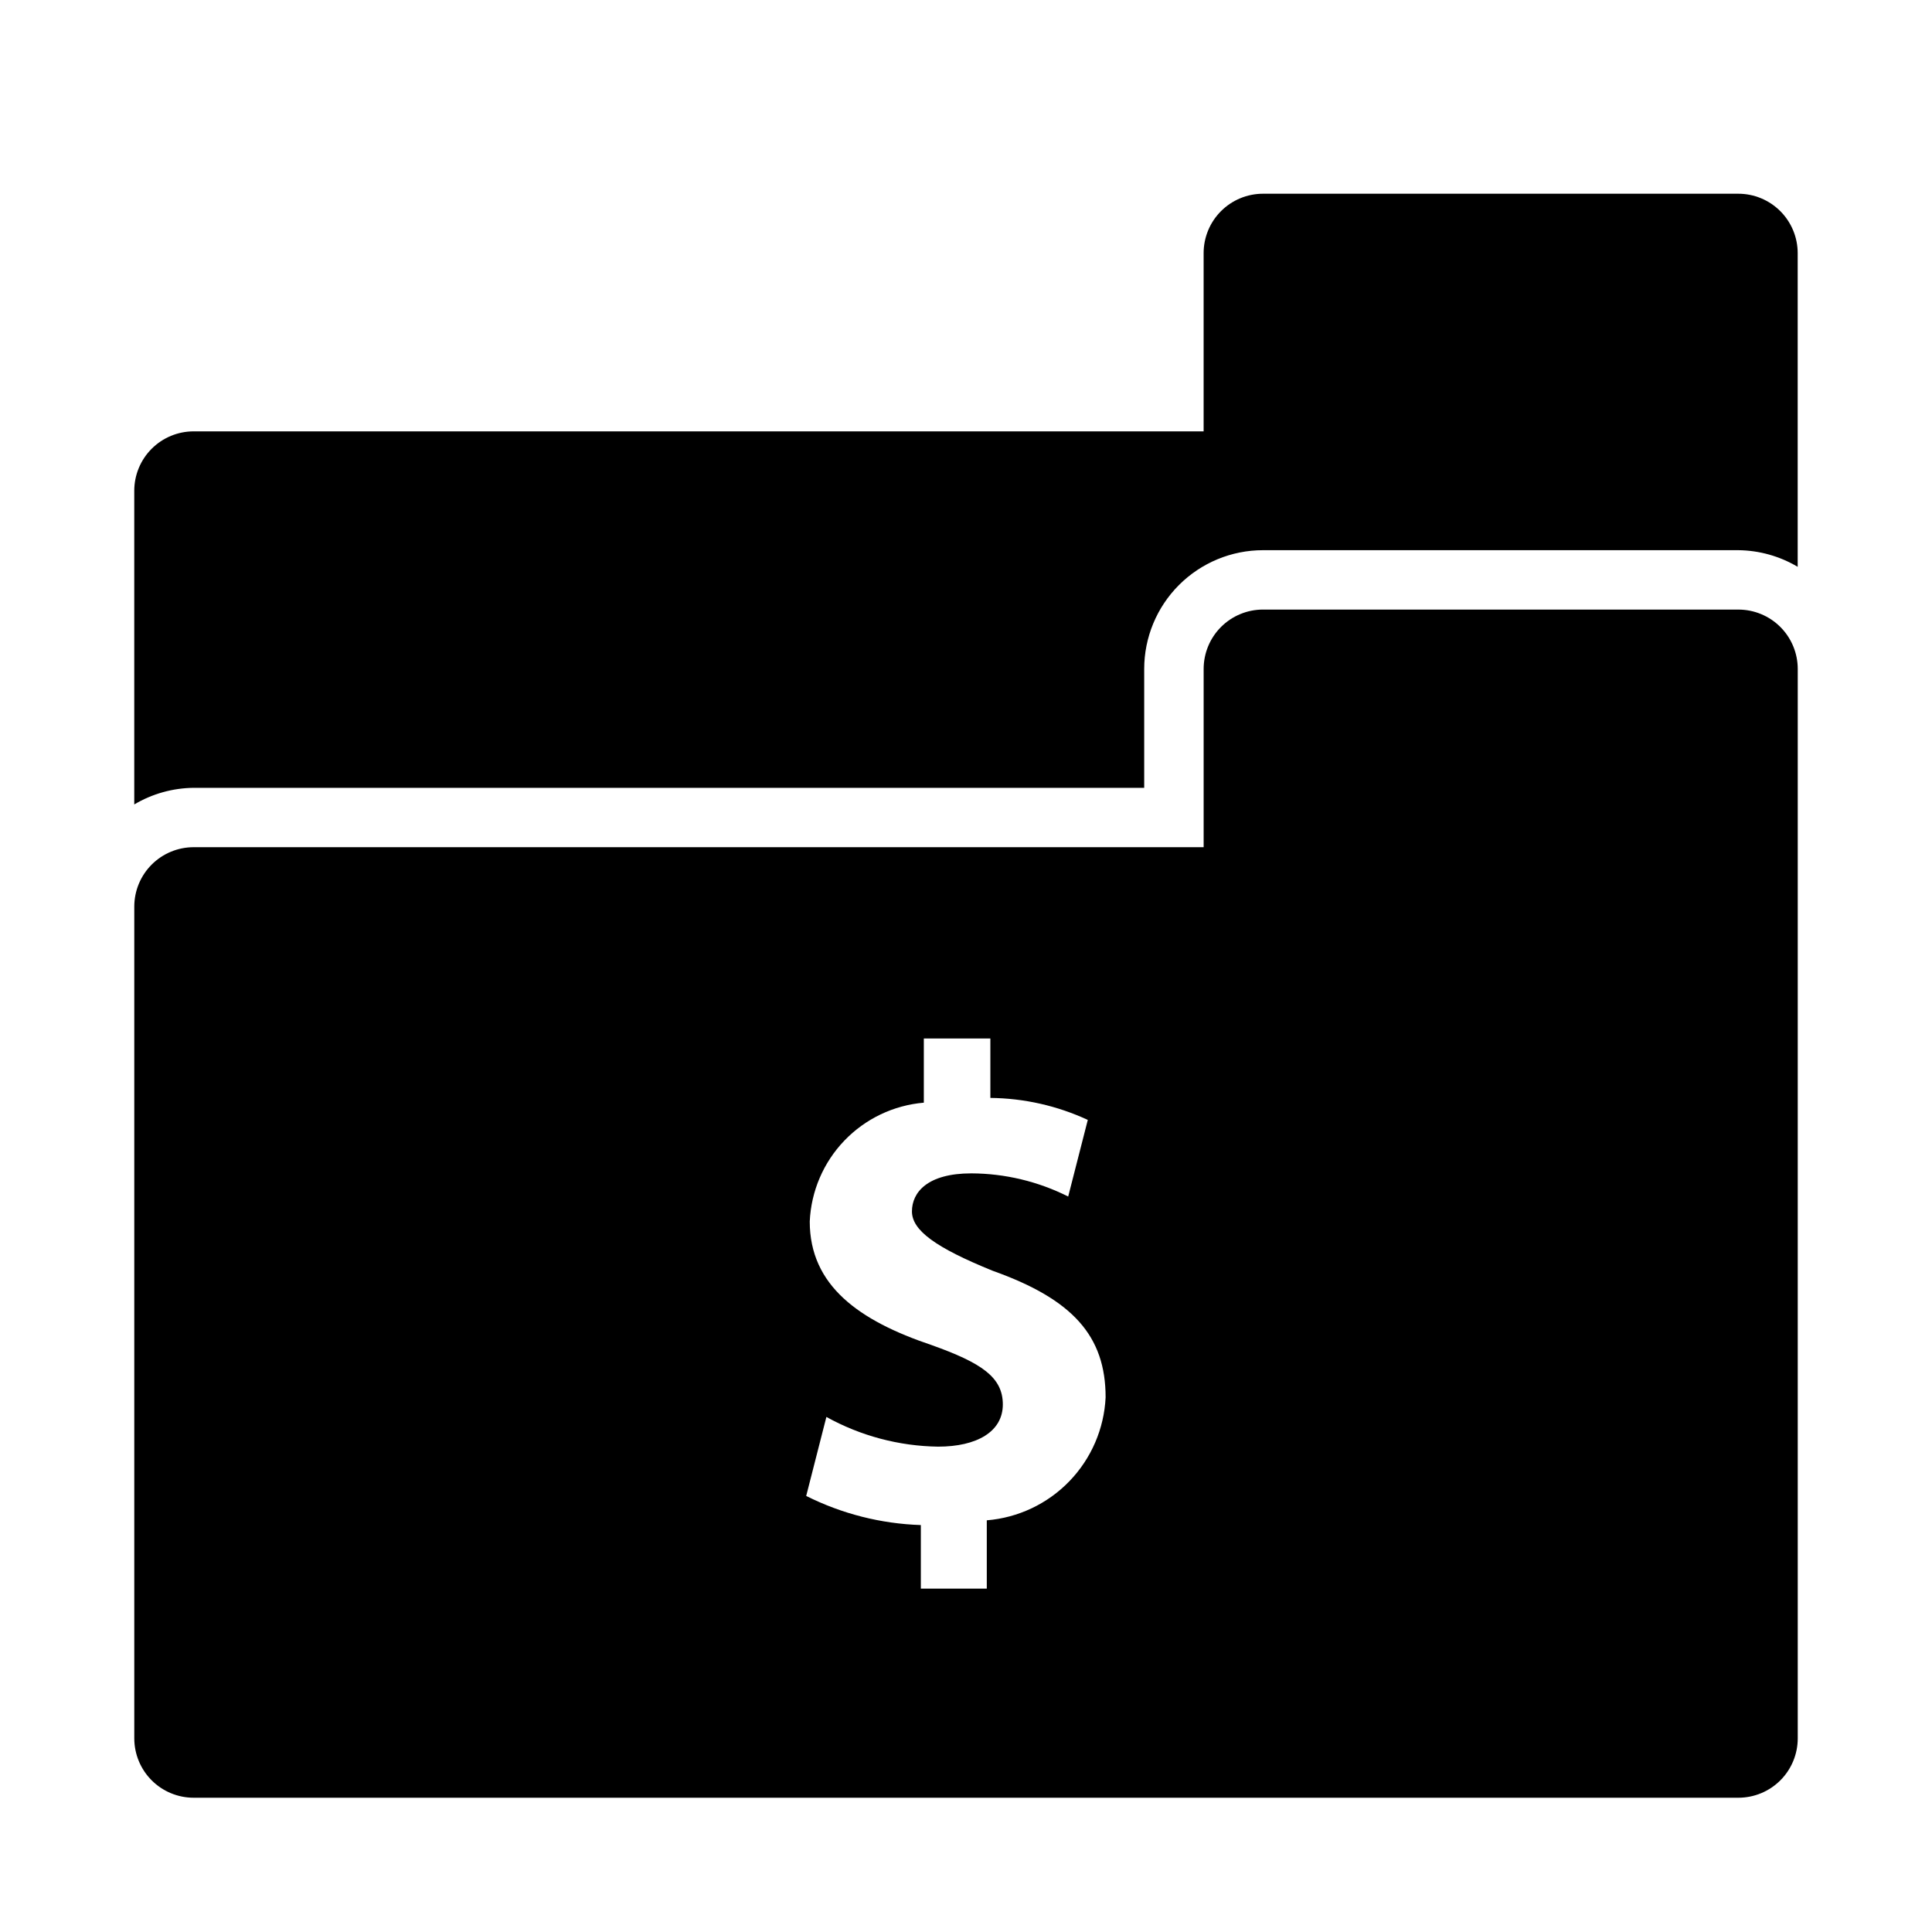 <?xml version="1.0" encoding="UTF-8"?>
<!-- The Best Svg Icon site in the world: iconSvg.co, Visit us! https://iconsvg.co -->
<svg fill="#000000" width="800px" height="800px" version="1.1" viewBox="144 144 512 512" xmlns="http://www.w3.org/2000/svg">
 <path d="m604.67 305.54h-125.95c-4.176 0-8.18 1.656-11.133 4.609-2.953 2.953-4.609 6.957-4.609 11.133v47.23l-267.65 0.004c-4.176 0-8.18 1.656-11.133 4.609-2.949 2.953-4.609 6.957-4.609 11.133v220.42c0 4.176 1.66 8.18 4.609 11.133 2.953 2.953 6.957 4.609 11.133 4.609h409.35c4.176 0 8.18-1.656 11.133-4.609 2.953-2.953 4.609-6.957 4.609-11.133v-283.39c0-4.176-1.656-8.18-4.609-11.133-2.953-2.953-6.957-4.609-11.133-4.609zm-199.16 241.36v18.105h-17.477v-16.848c-10.566-0.344-20.93-2.977-30.383-7.715l5.352-20.941v0.004c9.066 5.019 19.234 7.723 29.598 7.871 10.234 0 17.16-3.938 17.16-11.18s-5.668-11.02-18.895-15.742c-19.207-6.453-32.273-15.742-32.273-32.746 0.355-8.027 3.617-15.648 9.18-21.441 5.566-5.797 13.047-9.367 21.051-10.047v-17.004h17.633v15.742c8.922 0.09 17.723 2.078 25.82 5.828l-5.195 20.309c-7.965-4.004-16.75-6.106-25.664-6.141-11.652 0-15.742 5.039-15.742 10.078 0 5.039 6.297 9.605 21.41 15.742 21.254 7.559 29.914 17.32 29.914 33.535-0.391 8.328-3.805 16.234-9.602 22.23-5.793 5.996-13.574 9.68-21.887 10.359zm-225.93-189.71v-83.129c0-4.176 1.66-8.18 4.609-11.133 2.953-2.953 6.957-4.613 11.133-4.613h267.65v-47.23c0-4.176 1.656-8.18 4.609-11.133 2.953-2.953 6.957-4.613 11.133-4.613h125.95c4.176 0 8.18 1.66 11.133 4.613 2.953 2.953 4.609 6.957 4.609 11.133v83.129c-4.766-2.832-10.199-4.352-15.742-4.41h-125.95c-8.352 0-16.359 3.32-22.266 9.223-5.906 5.906-9.223 13.914-9.223 22.266v31.488h-251.91c-5.543 0.059-10.973 1.578-15.742 4.41z"/>
</svg>